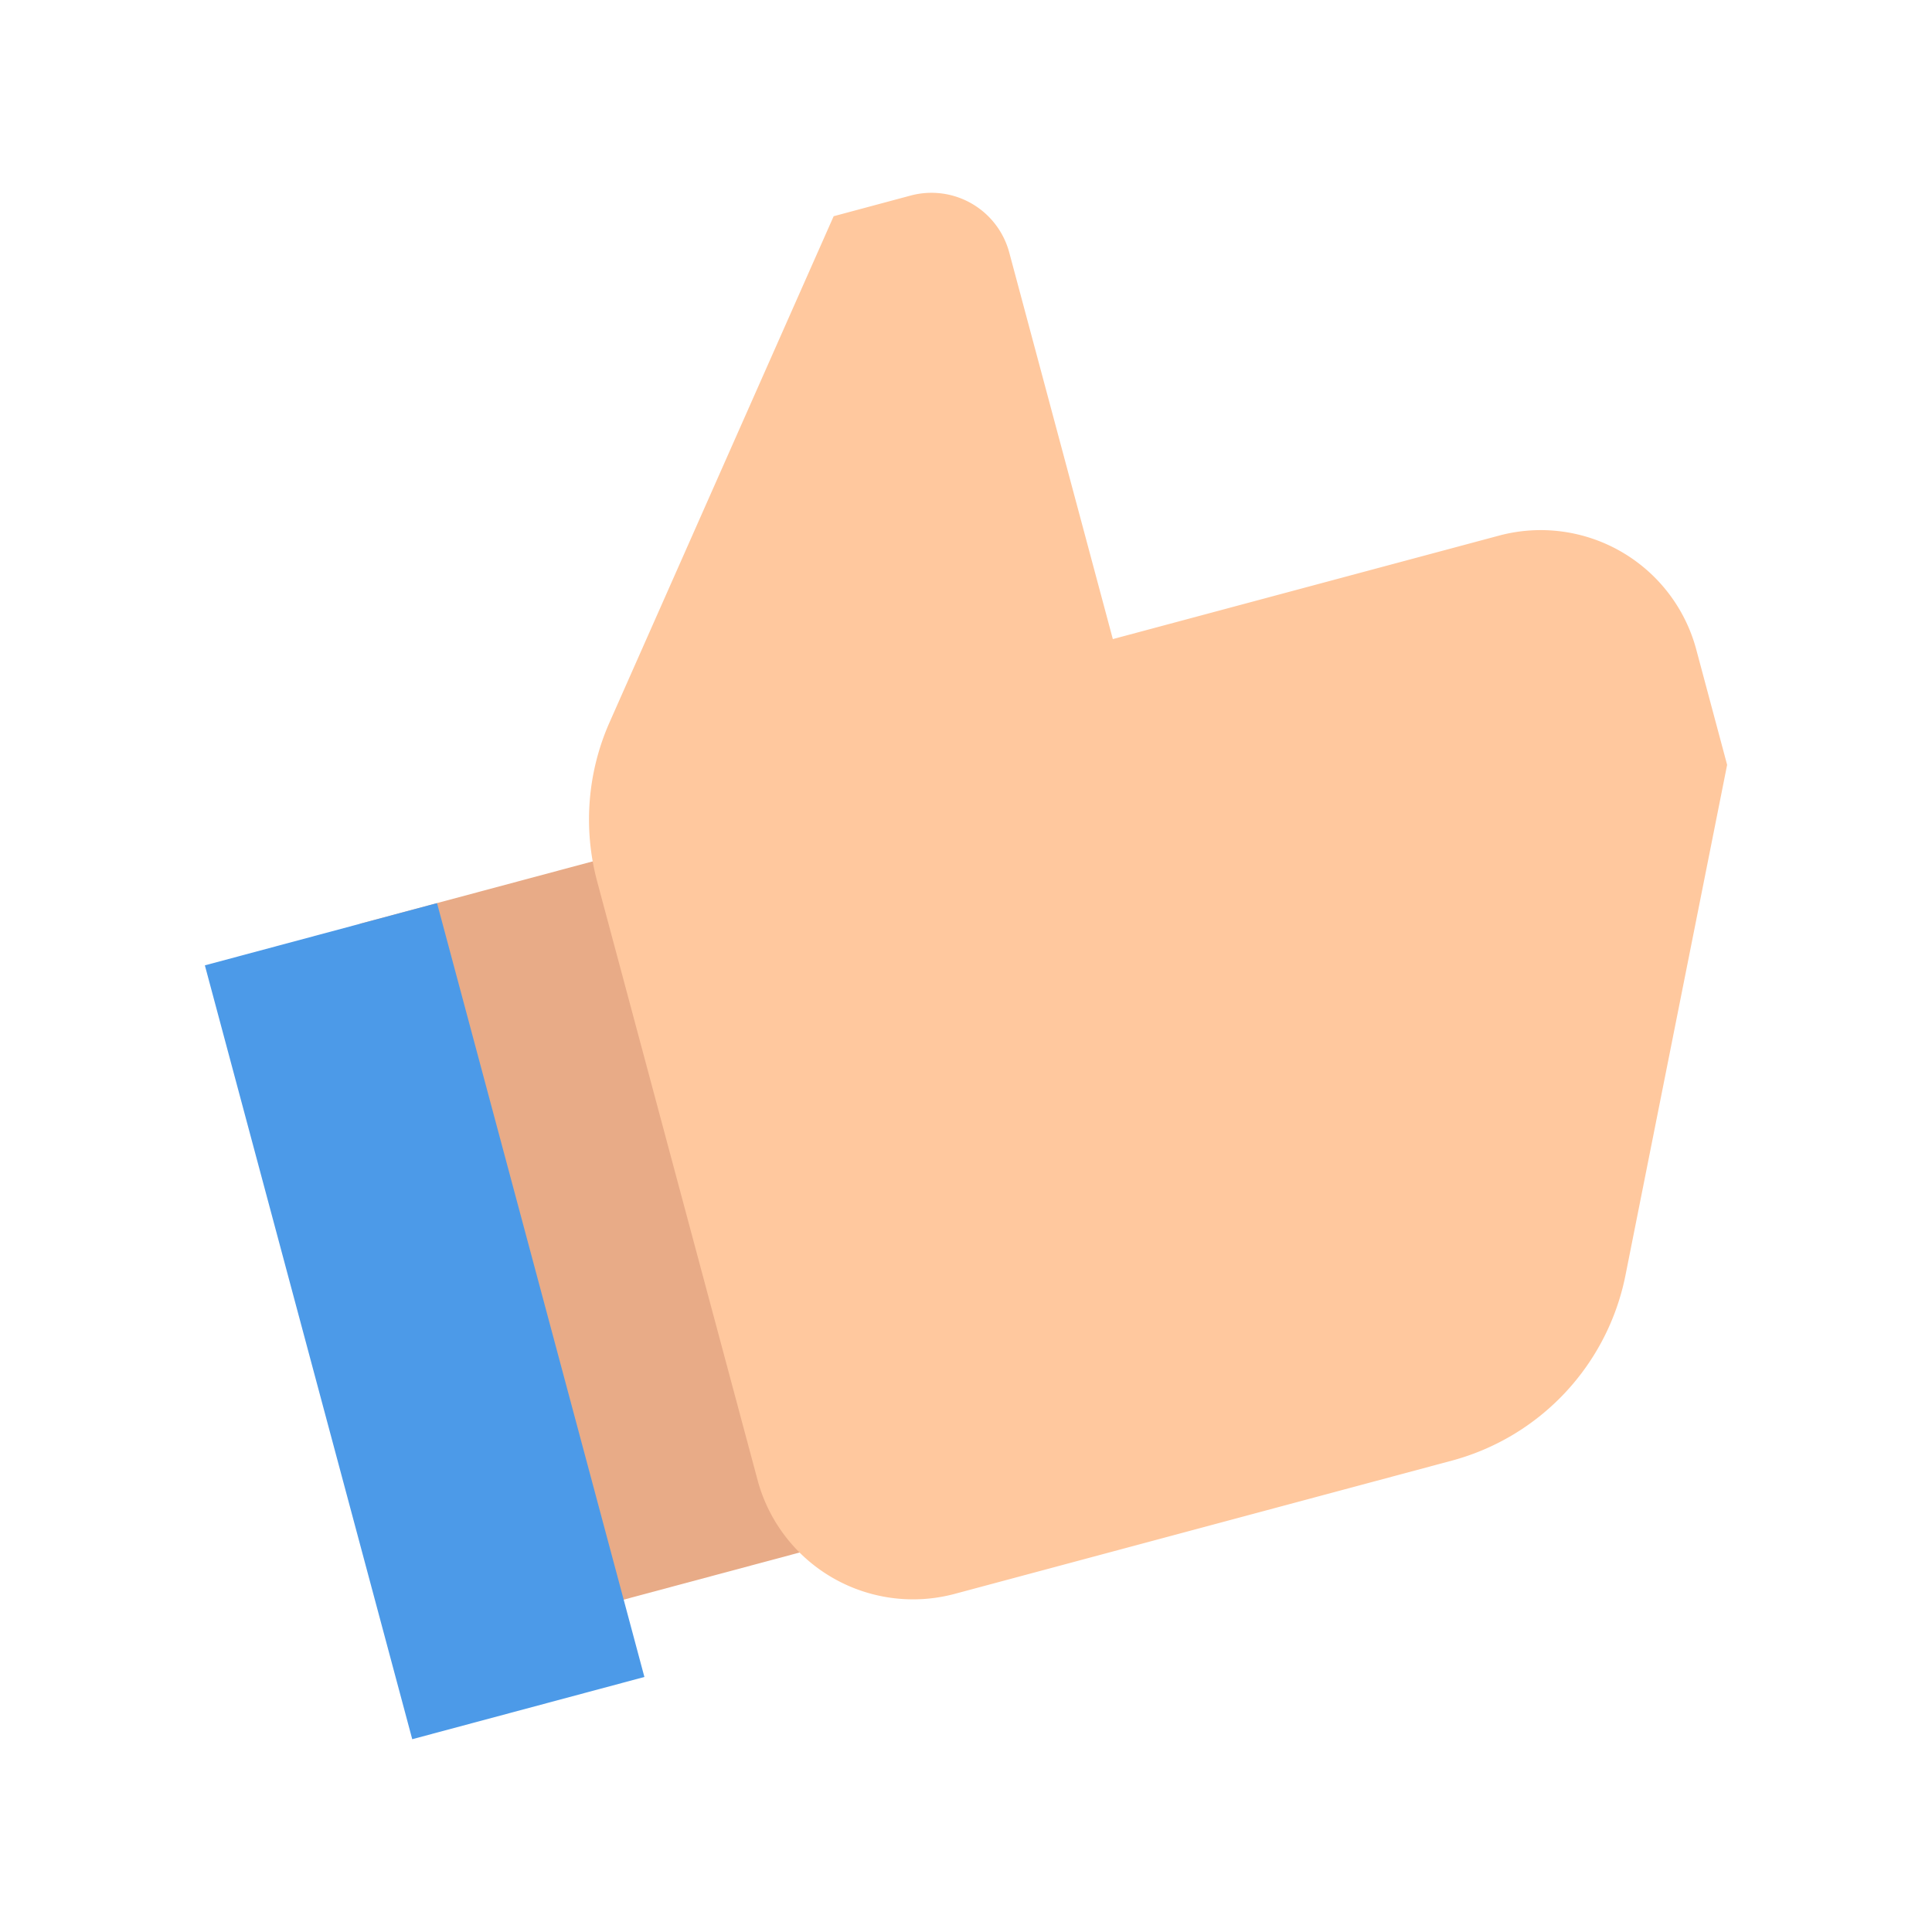 <svg xmlns="http://www.w3.org/2000/svg" viewBox="0 0 24 24" fill-rule="evenodd" stroke-linejoin="round" stroke-miterlimit="2"><path d="m9.275 10.188-4.807 1.288 2.318 8.653 4.807-1.288-2.318-8.653z" fill="#e8ab87"/><path d="m5.429 11.219-2.884.773 2.576 9.613 2.884-.773-2.576-9.613z" fill="#4c9ae8"/><path d="m20.192 15.843 1.263-6.342-.386-1.442a2 2 0 0 0-2.438-1.408l-4.807 1.288-1.288-4.807a1 1 0 0 0-1.219-.704l-.961.258-2.783 6.285a2.98 2.98 0 0 0-.154 1.982l1.994 7.441a2 2 0 0 0 2.438 1.408l6.186-1.658a2.99 2.99 0 0 0 2.155-2.301z" fill="#ffc89e" fill-rule="nonzero"/></svg>